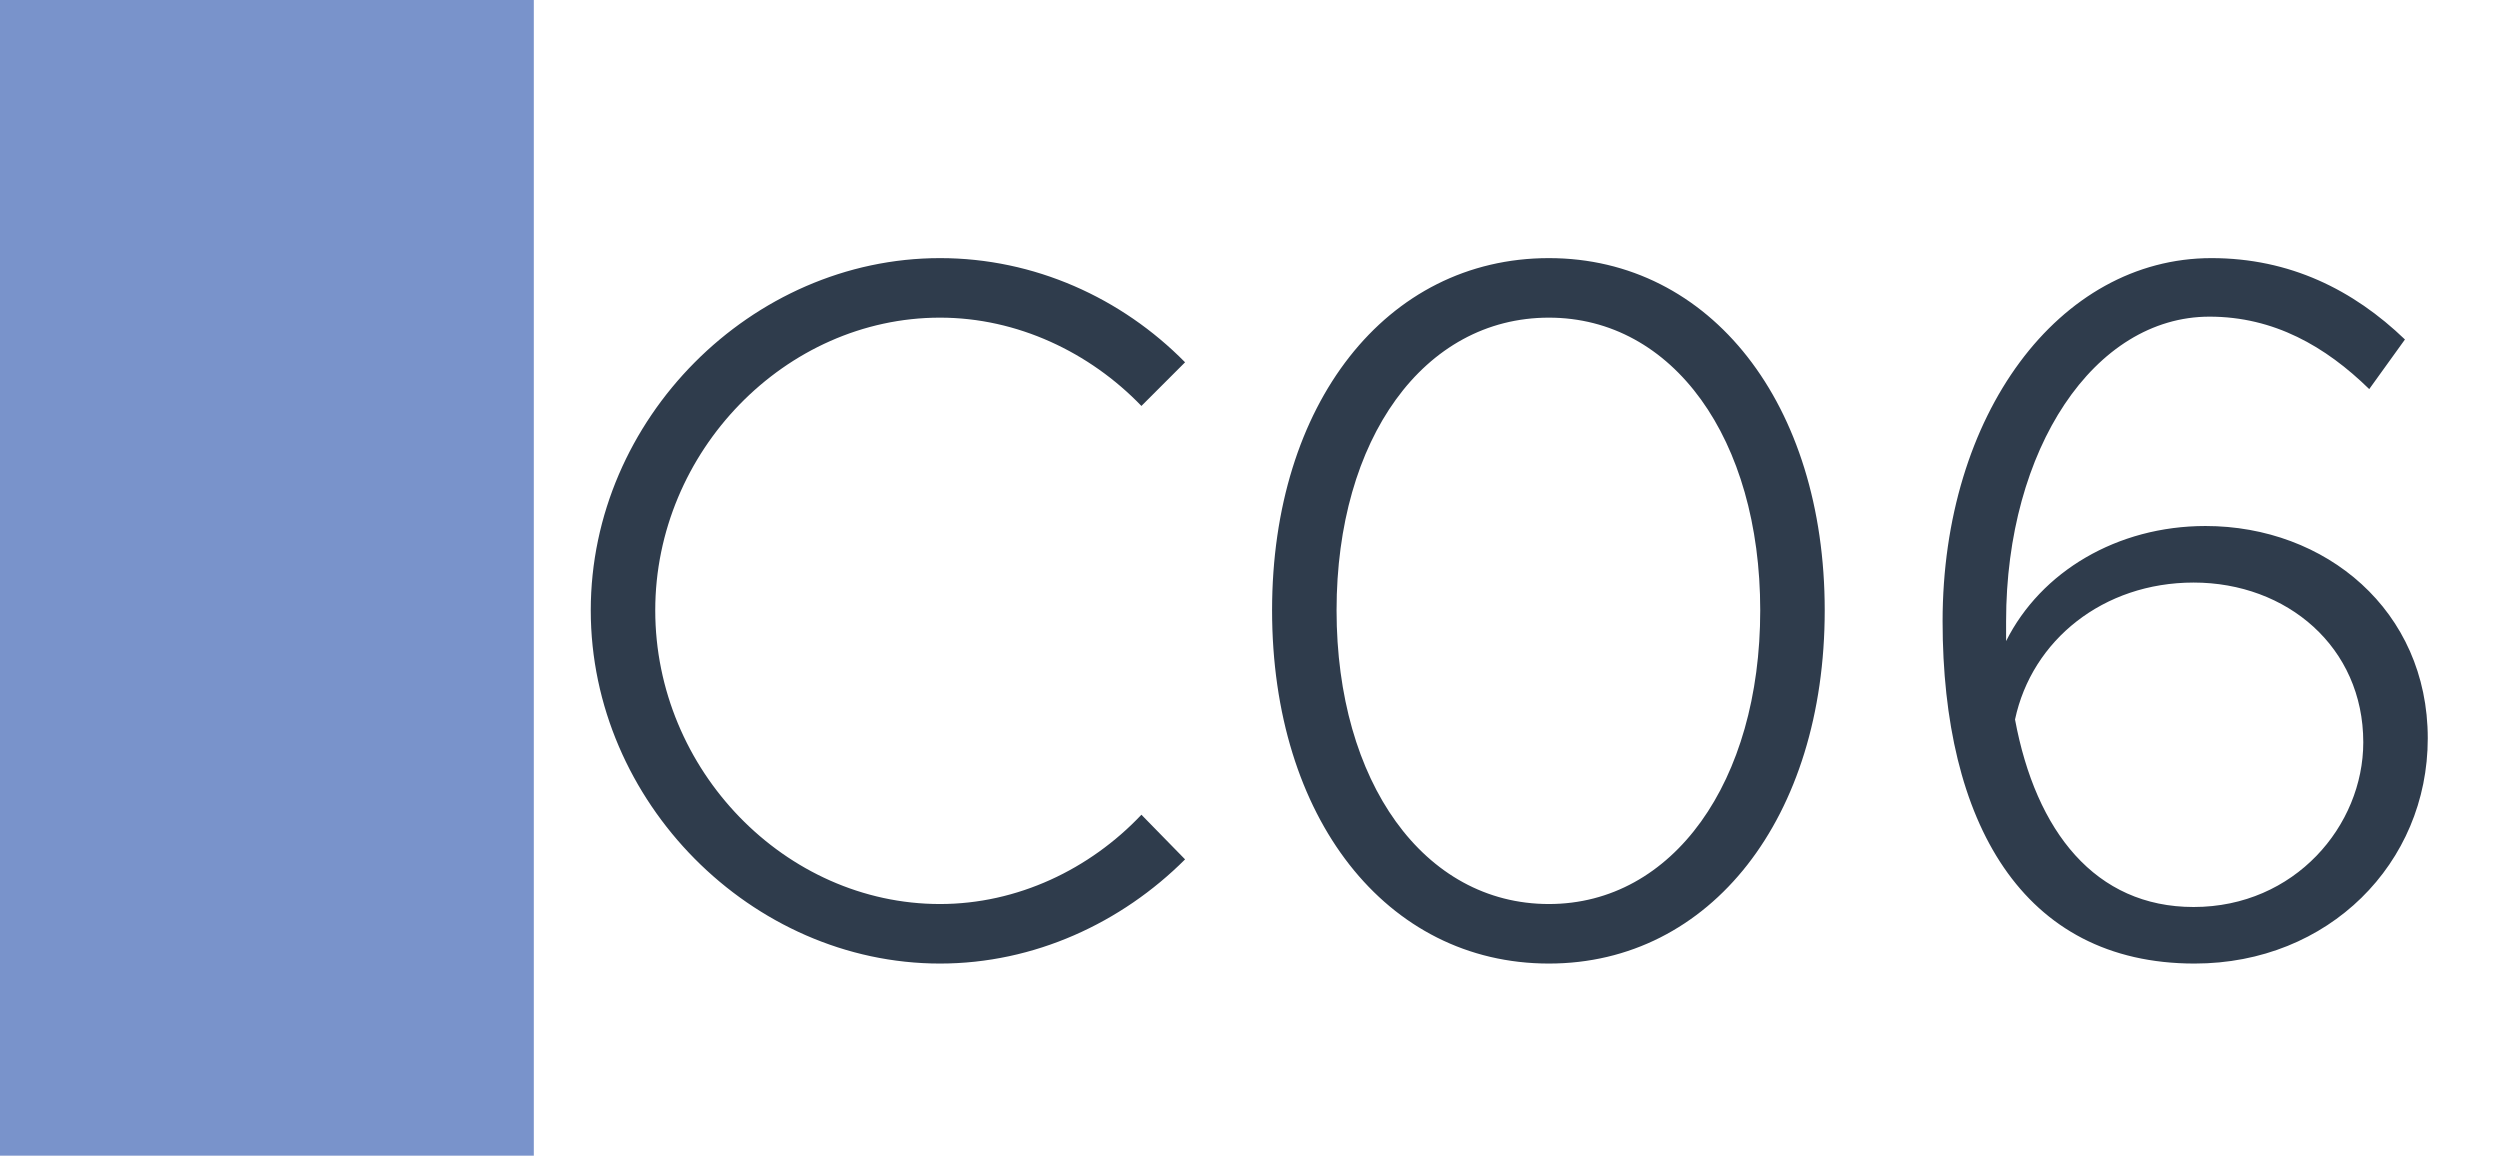 <svg width="1789" height="827" viewBox="0 0 1789 827" fill="none" xmlns="http://www.w3.org/2000/svg">
<rect width="1789" height="827" fill="white"/>
<rect width="382" height="827" fill="#7993CB"/>
<path d="M672.667 689.52C537.767 689.52 422.747 573.79 422.747 436.76C422.747 299.73 537.767 184.71 672.667 184.71C740.117 184.71 802.597 213.11 848.037 259.26L816.797 290.5C779.877 252.16 728.047 227.31 672.667 227.31C561.907 227.31 468.897 323.16 468.897 436.76C468.897 551.07 561.907 646.92 672.667 646.92C728.047 646.92 779.877 622.07 816.797 583.02L848.037 614.97C802.597 660.41 740.117 689.52 672.667 689.52ZM1108.39 689.52C991.945 689.52 910.295 585.15 910.295 436.76C910.295 289.08 991.945 184.71 1108.39 184.71C1224.12 184.71 1305.77 289.08 1305.77 436.76C1305.77 585.15 1224.12 689.52 1108.39 689.52ZM1108.39 646.92C1197.14 646.92 1259.62 559.59 1259.62 436.76C1259.62 313.93 1197.14 227.31 1108.39 227.31C1018.93 227.31 956.445 313.93 956.445 436.76C956.445 559.59 1018.93 646.92 1108.39 646.92ZM1578.27 376.41C1664.18 376.41 1737.31 436.76 1737.31 528.35C1737.31 617.81 1666.31 689.52 1570.46 689.52C1446.92 689.52 1390.12 587.99 1390.12 444.57C1390.12 296.89 1473.19 184.71 1582.53 184.71C1638.62 184.71 1684.06 207.43 1720.98 242.93L1695.42 278.43C1664.18 247.9 1627.26 226.6 1581.11 226.6C1498.75 226.6 1435.56 321.03 1435.56 444.57V458.77C1460.41 409.07 1515.08 376.41 1578.27 376.41ZM1569.75 649.05C1642.17 649.05 1691.16 590.83 1691.16 531.19C1691.16 463.03 1636.49 416.88 1569.75 416.88C1505.14 416.88 1454.02 458.06 1441.95 514.86C1456.86 595.09 1499.46 649.05 1569.75 649.05Z" fill="#2F3C4C"/>
</svg>
